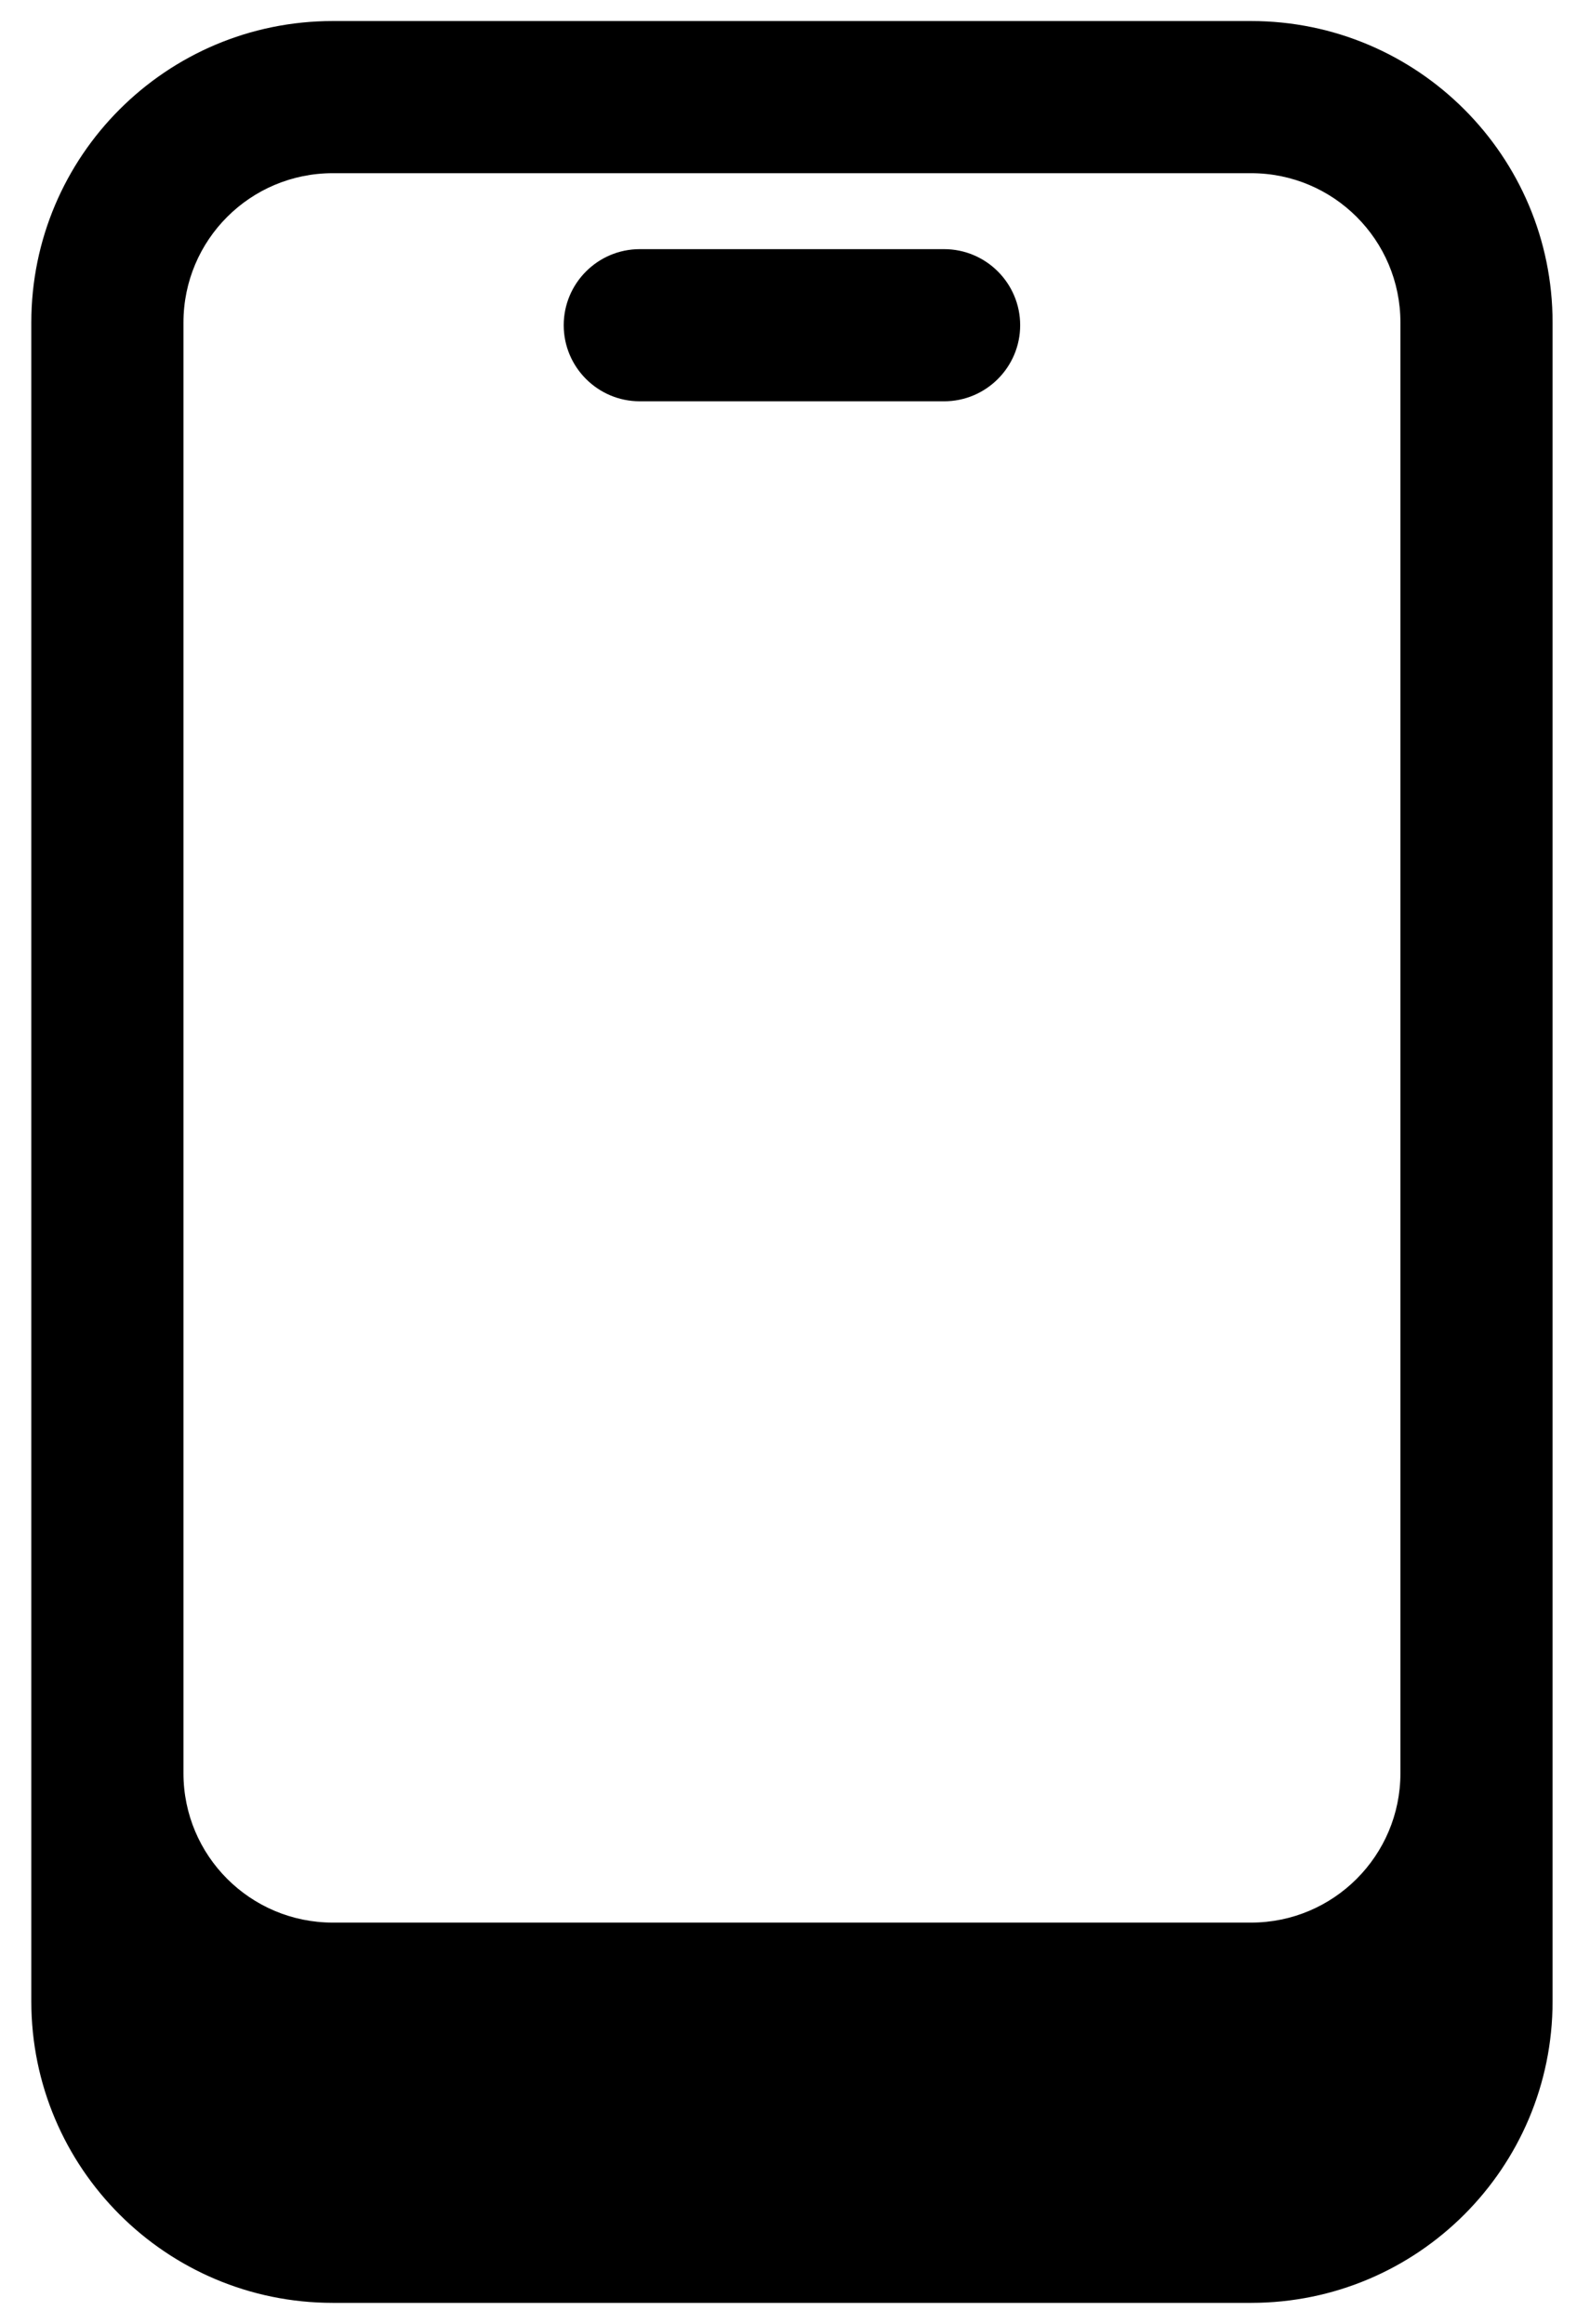 <svg width="13" height="19" viewBox="0 0 13 19" fill="none" xmlns="http://www.w3.org/2000/svg">
<path fill-rule="evenodd" clip-rule="evenodd" d="M12.694 16.363V2.637C12.694 1.276 11.59 0.172 10.229 0.172H2.721C1.36 0.172 0.256 1.276 0.256 2.637C0.256 5.982 0.256 13.018 0.256 16.363C0.256 17.725 1.36 18.828 2.721 18.828H10.229C11.59 18.828 12.694 17.725 12.694 16.363ZM11.45 14.498V2.637C11.45 1.962 10.903 1.416 10.229 1.416H2.721C2.046 1.416 1.5 1.962 1.5 2.637V14.498C1.5 15.172 2.046 15.719 2.721 15.719H10.229C10.903 15.719 11.45 15.172 11.45 14.498ZM5.231 3.281C5.692 3.281 7.257 3.281 7.719 3.281C8.062 3.281 8.341 3.002 8.341 2.659C8.341 2.316 8.062 2.037 7.719 2.037C7.257 2.037 5.692 2.037 5.231 2.037C4.888 2.037 4.609 2.316 4.609 2.659C4.609 3.002 4.888 3.281 5.231 3.281Z" fill="#000000"/>
</svg>
